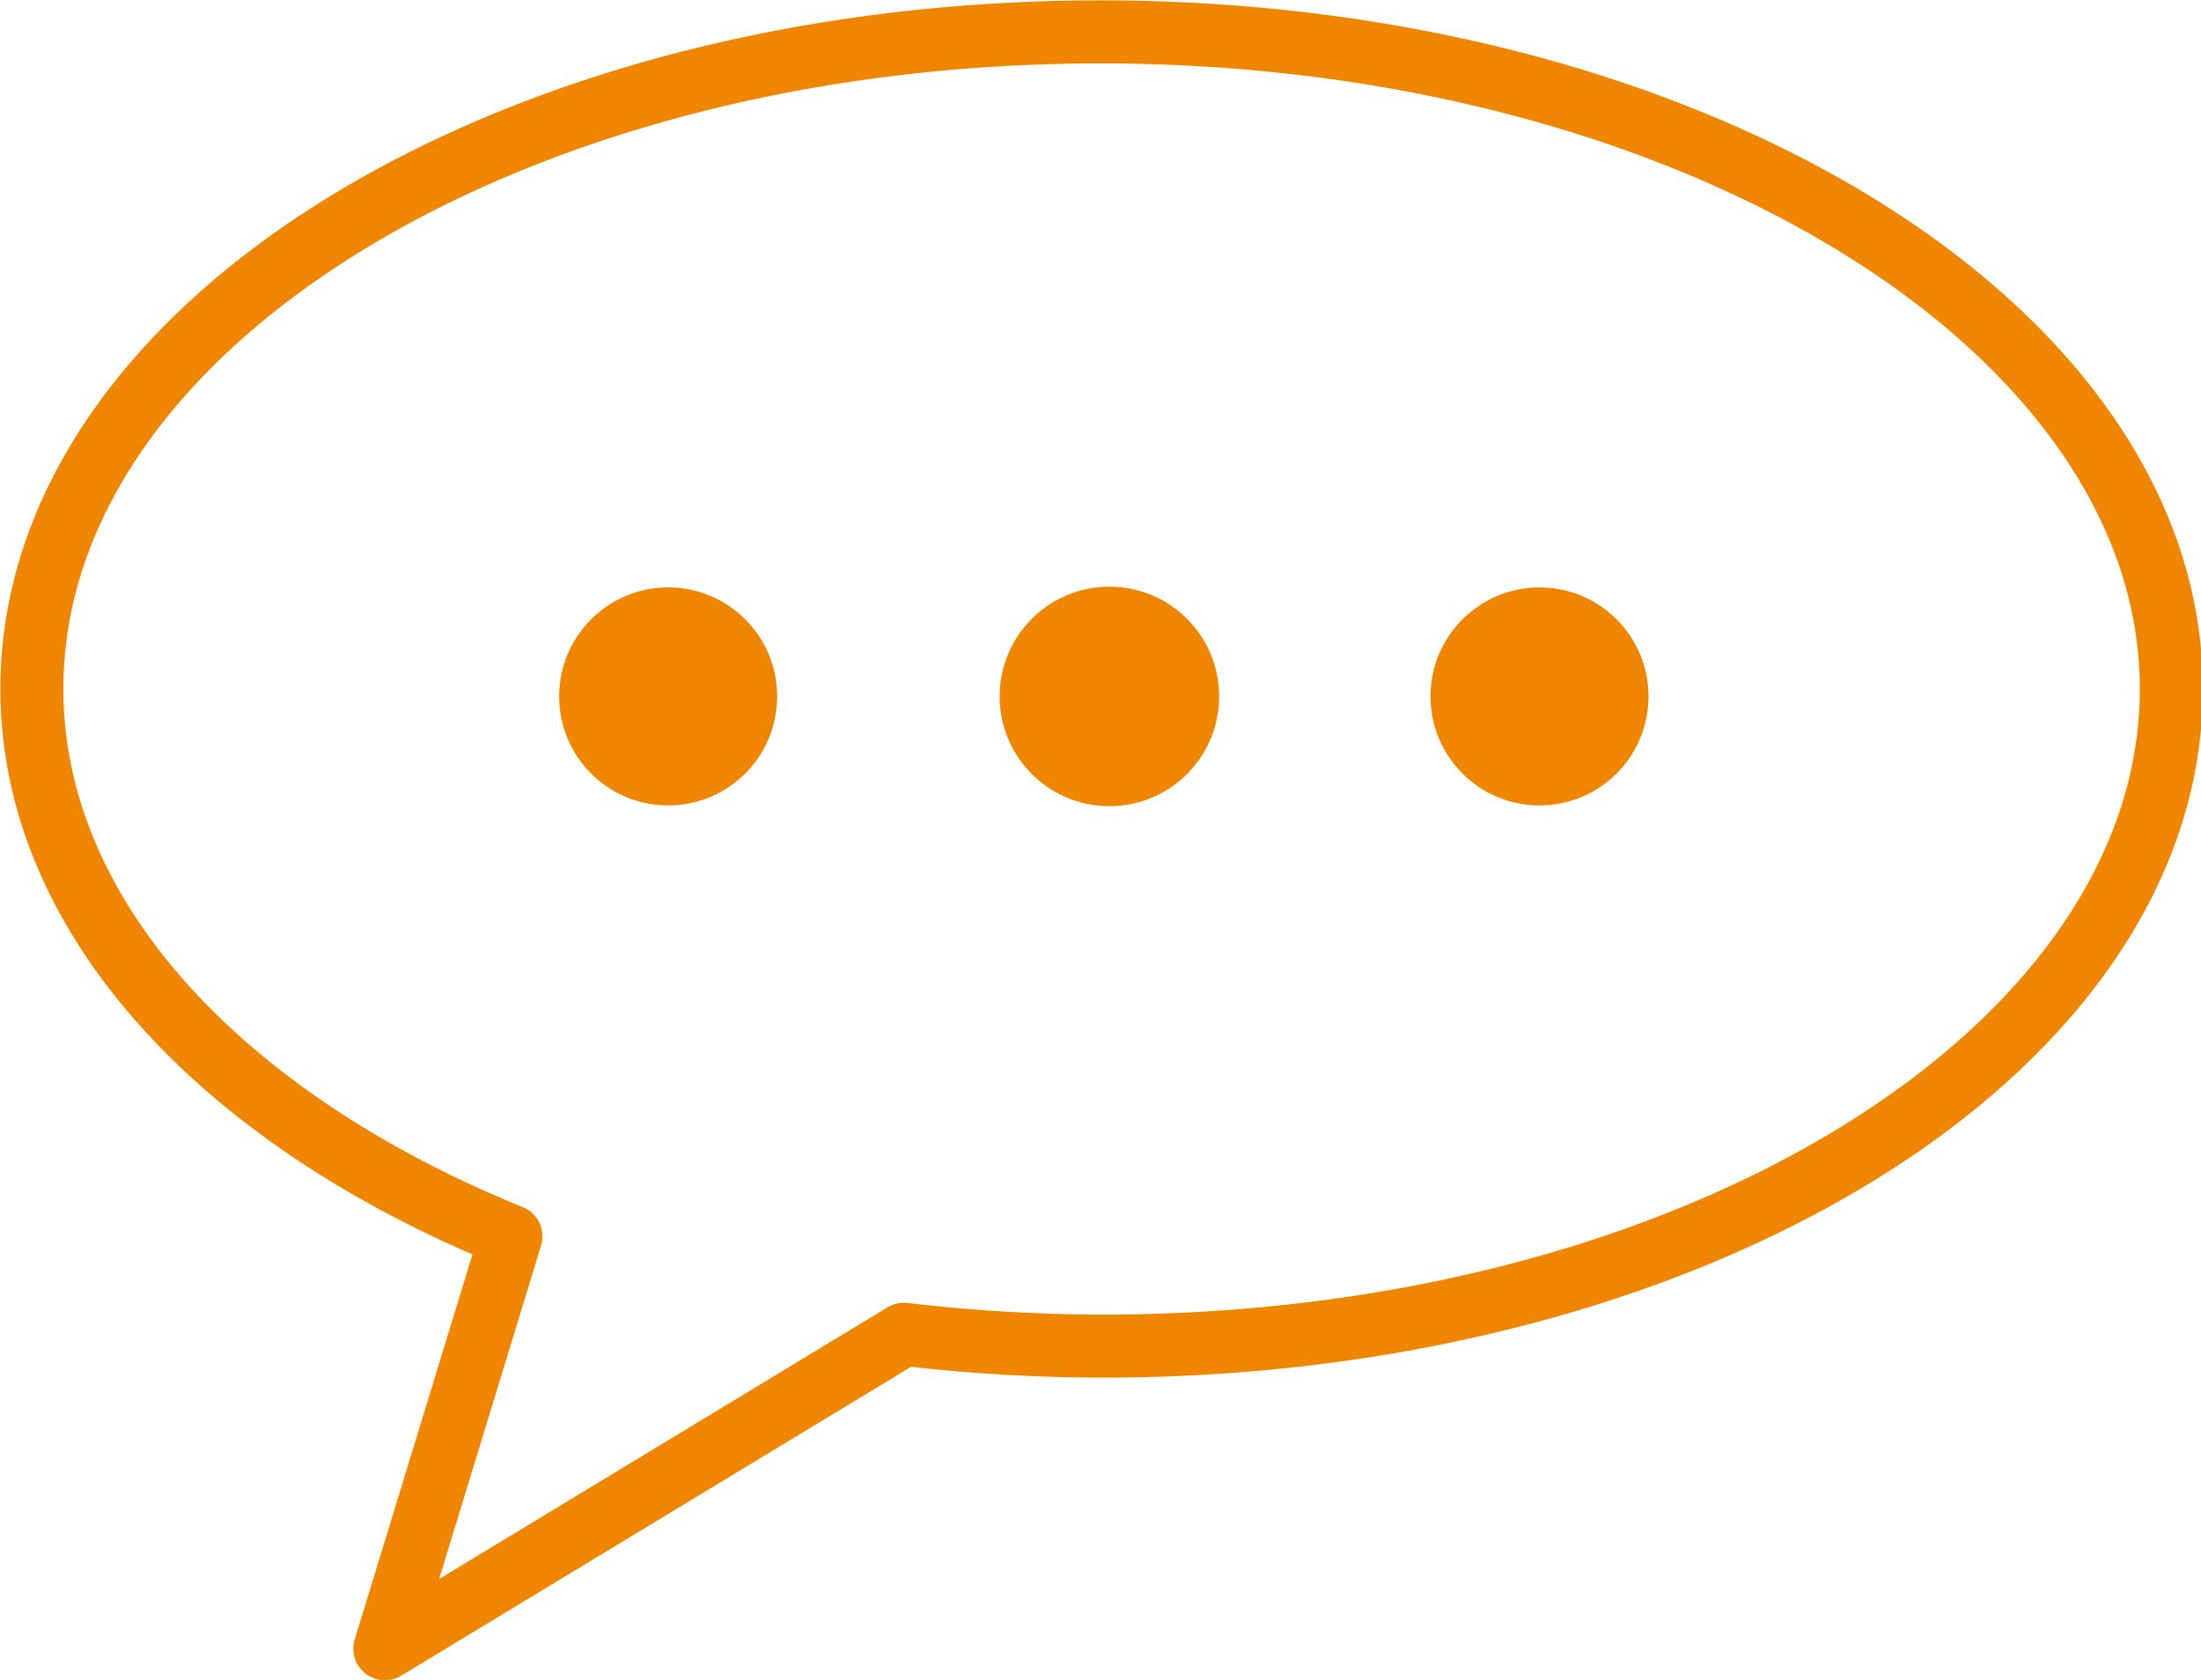 <svg xmlns="http://www.w3.org/2000/svg" viewBox="0 0 29.68 22.65"><defs><style>.cls-1{fill:none;stroke:#f08600;stroke-linejoin:round;stroke-width:0.85px;}.cls-2{fill:#f08600;}</style></defs><title>Risorsa 5</title><g id="Livello_2" data-name="Livello 2"><g id="grafica"><path class="cls-1" d="M14.84.43C6.88.43.43,4.39.43,9.29c0,3.08,2.57,5.8,6.46,7.38L5.19,22.23l7-4.24a23.13,23.13,0,0,0,2.67.16c8,0,14.42-4,14.42-8.86S22.8.43,14.84.43Z"/><circle class="cls-2" cx="9.01" cy="9.39" r="1.47"/><circle class="cls-2" cx="14.96" cy="9.39" r="1.48"/><circle class="cls-2" cx="20.76" cy="9.39" r="1.47"/></g></g></svg>